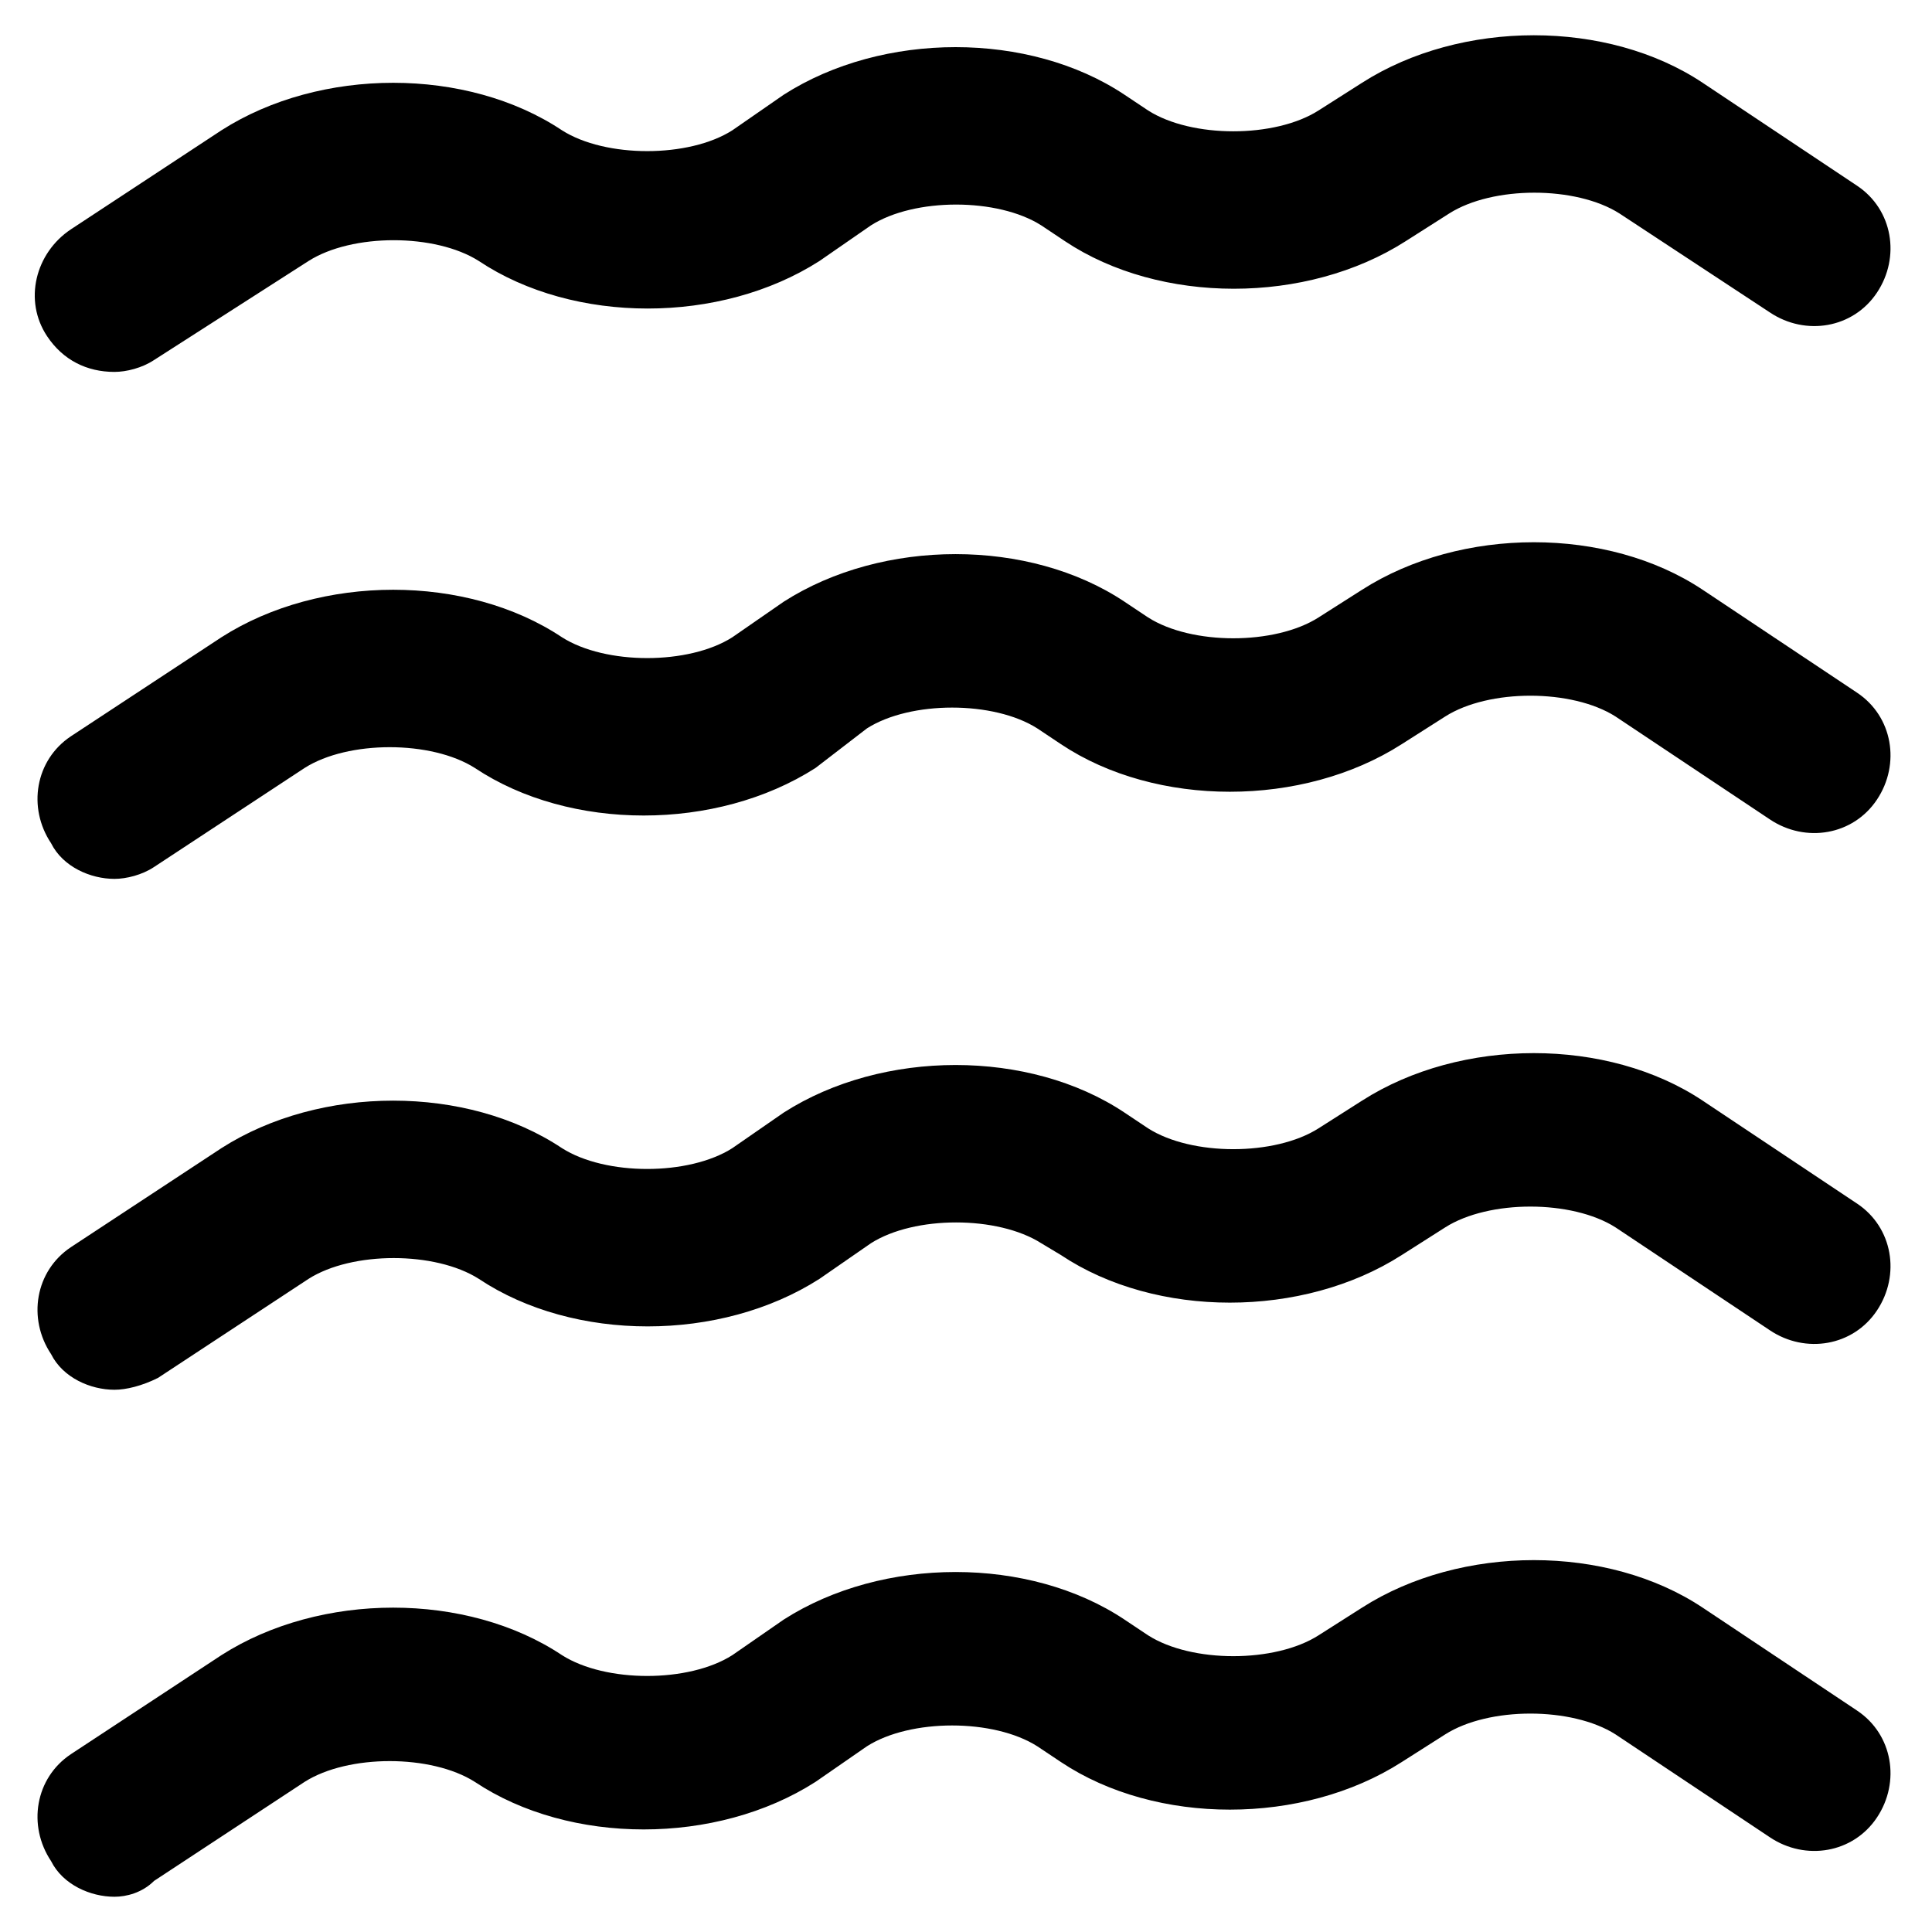 <?xml version="1.0" encoding="UTF-8"?>
<!-- Uploaded to: ICON Repo, www.svgrepo.com, Generator: ICON Repo Mixer Tools -->
<svg fill="#000000" width="800px" height="800px" version="1.1" viewBox="144 144 512 512" xmlns="http://www.w3.org/2000/svg">
 <g>
  <path d="m174.33 242.56c-7.344 0-13.645-3.148-17.84-9.445-6.301-9.449-3.152-22.043 6.297-28.34l39.887-26.238c26.238-16.793 65.074-16.793 90.266 0 11.547 7.348 33.586 7.348 45.133 0l13.641-9.449c26.238-16.793 65.074-16.793 90.266 0l6.297 4.199c11.547 7.348 33.586 7.348 45.133 0l11.547-7.348c26.238-16.793 65.074-16.793 90.266 0l40.934 27.289c9.445 6.297 11.547 18.895 5.246 28.34-6.297 9.445-18.895 11.547-28.34 5.246l-39.879-26.238c-11.547-7.348-33.586-7.348-45.133 0l-11.547 7.348c-26.238 16.793-65.074 16.793-90.266 0l-6.297-4.199c-11.547-7.348-33.586-7.348-45.133 0l-13.645 9.445c-26.238 16.793-65.074 16.793-90.266 0-11.547-7.348-33.586-7.348-45.133 0l-40.938 26.242c-3.148 2.098-7.344 3.148-10.496 3.148z"/>
  <path d="m174.33 376.91c-6.297 0-13.645-3.148-16.793-9.445-6.297-9.445-4.199-22.043 5.246-28.34l39.887-26.238c26.238-16.793 65.074-16.793 90.266 0 11.547 7.348 33.586 7.348 45.133 0l13.645-9.445c26.238-16.793 65.074-16.793 90.266 0l6.297 4.199c11.547 7.348 33.586 7.348 45.133 0l11.547-7.348c26.238-16.793 65.074-16.793 90.266 0l40.934 27.289c9.445 6.297 11.547 18.895 5.246 28.34-6.297 9.445-18.895 11.547-28.34 5.246l-40.934-27.289c-11.547-7.348-33.586-7.348-45.133 0l-11.547 7.348c-26.238 16.793-65.074 16.793-90.266 0l-6.297-4.199c-11.547-7.348-33.586-7.348-45.133 0l-13.641 10.496c-26.238 16.793-65.074 16.793-90.266 0-11.547-7.348-33.586-7.348-45.133 0l-39.887 26.238c-3.148 2.102-7.344 3.148-10.496 3.148z"/>
  <path d="m174.33 512.3c-6.297 0-13.645-3.148-16.793-9.445-6.297-9.445-4.199-22.043 5.246-28.34l39.887-26.238c26.238-16.793 65.074-16.793 90.266 0 11.547 7.348 33.586 7.348 45.133 0l13.645-9.445c26.238-16.793 65.074-16.793 90.266 0l6.297 4.199c11.547 7.348 33.586 7.348 45.133 0l11.547-7.348c26.238-16.793 65.074-16.793 90.266 0l40.934 27.289c9.445 6.297 11.547 18.895 5.246 28.34-6.297 9.445-18.895 11.547-28.34 5.246l-40.934-27.289c-11.547-7.348-33.586-7.348-45.133 0l-11.547 7.348c-26.238 16.793-65.074 16.793-90.266 0l-5.242-3.148c-11.547-7.348-33.586-7.348-45.133 0l-13.645 9.445c-26.238 16.793-65.074 16.793-90.266 0-11.547-7.348-33.586-7.348-45.133 0l-39.887 26.238c-4.199 2.102-8.395 3.148-11.547 3.148z"/>
  <path d="m174.33 646.66c-6.297 0-13.645-3.148-16.793-9.445-6.297-9.445-4.199-22.043 5.246-28.34l39.887-26.238c26.238-16.793 65.074-16.793 90.266 0 11.547 7.348 33.586 7.348 45.133 0l13.645-9.445c26.238-16.793 65.074-16.793 90.266 0l6.297 4.199c11.547 7.348 33.586 7.348 45.133 0l11.547-7.348c26.238-16.793 65.074-16.793 90.266 0l40.934 27.289c9.445 6.297 11.547 18.895 5.246 28.34-6.297 9.445-18.895 11.547-28.34 5.246l-40.934-27.289c-11.547-7.348-33.586-7.348-45.133 0l-11.547 7.348c-26.238 16.793-65.074 16.793-90.266 0l-6.297-4.199c-11.547-7.348-33.586-7.348-45.133 0l-13.645 9.445c-26.238 16.793-65.074 16.793-90.266 0-11.547-7.348-33.586-7.348-45.133 0l-39.887 26.238c-3.144 3.148-7.34 4.199-10.492 4.199z"/>
 </g>
</svg>